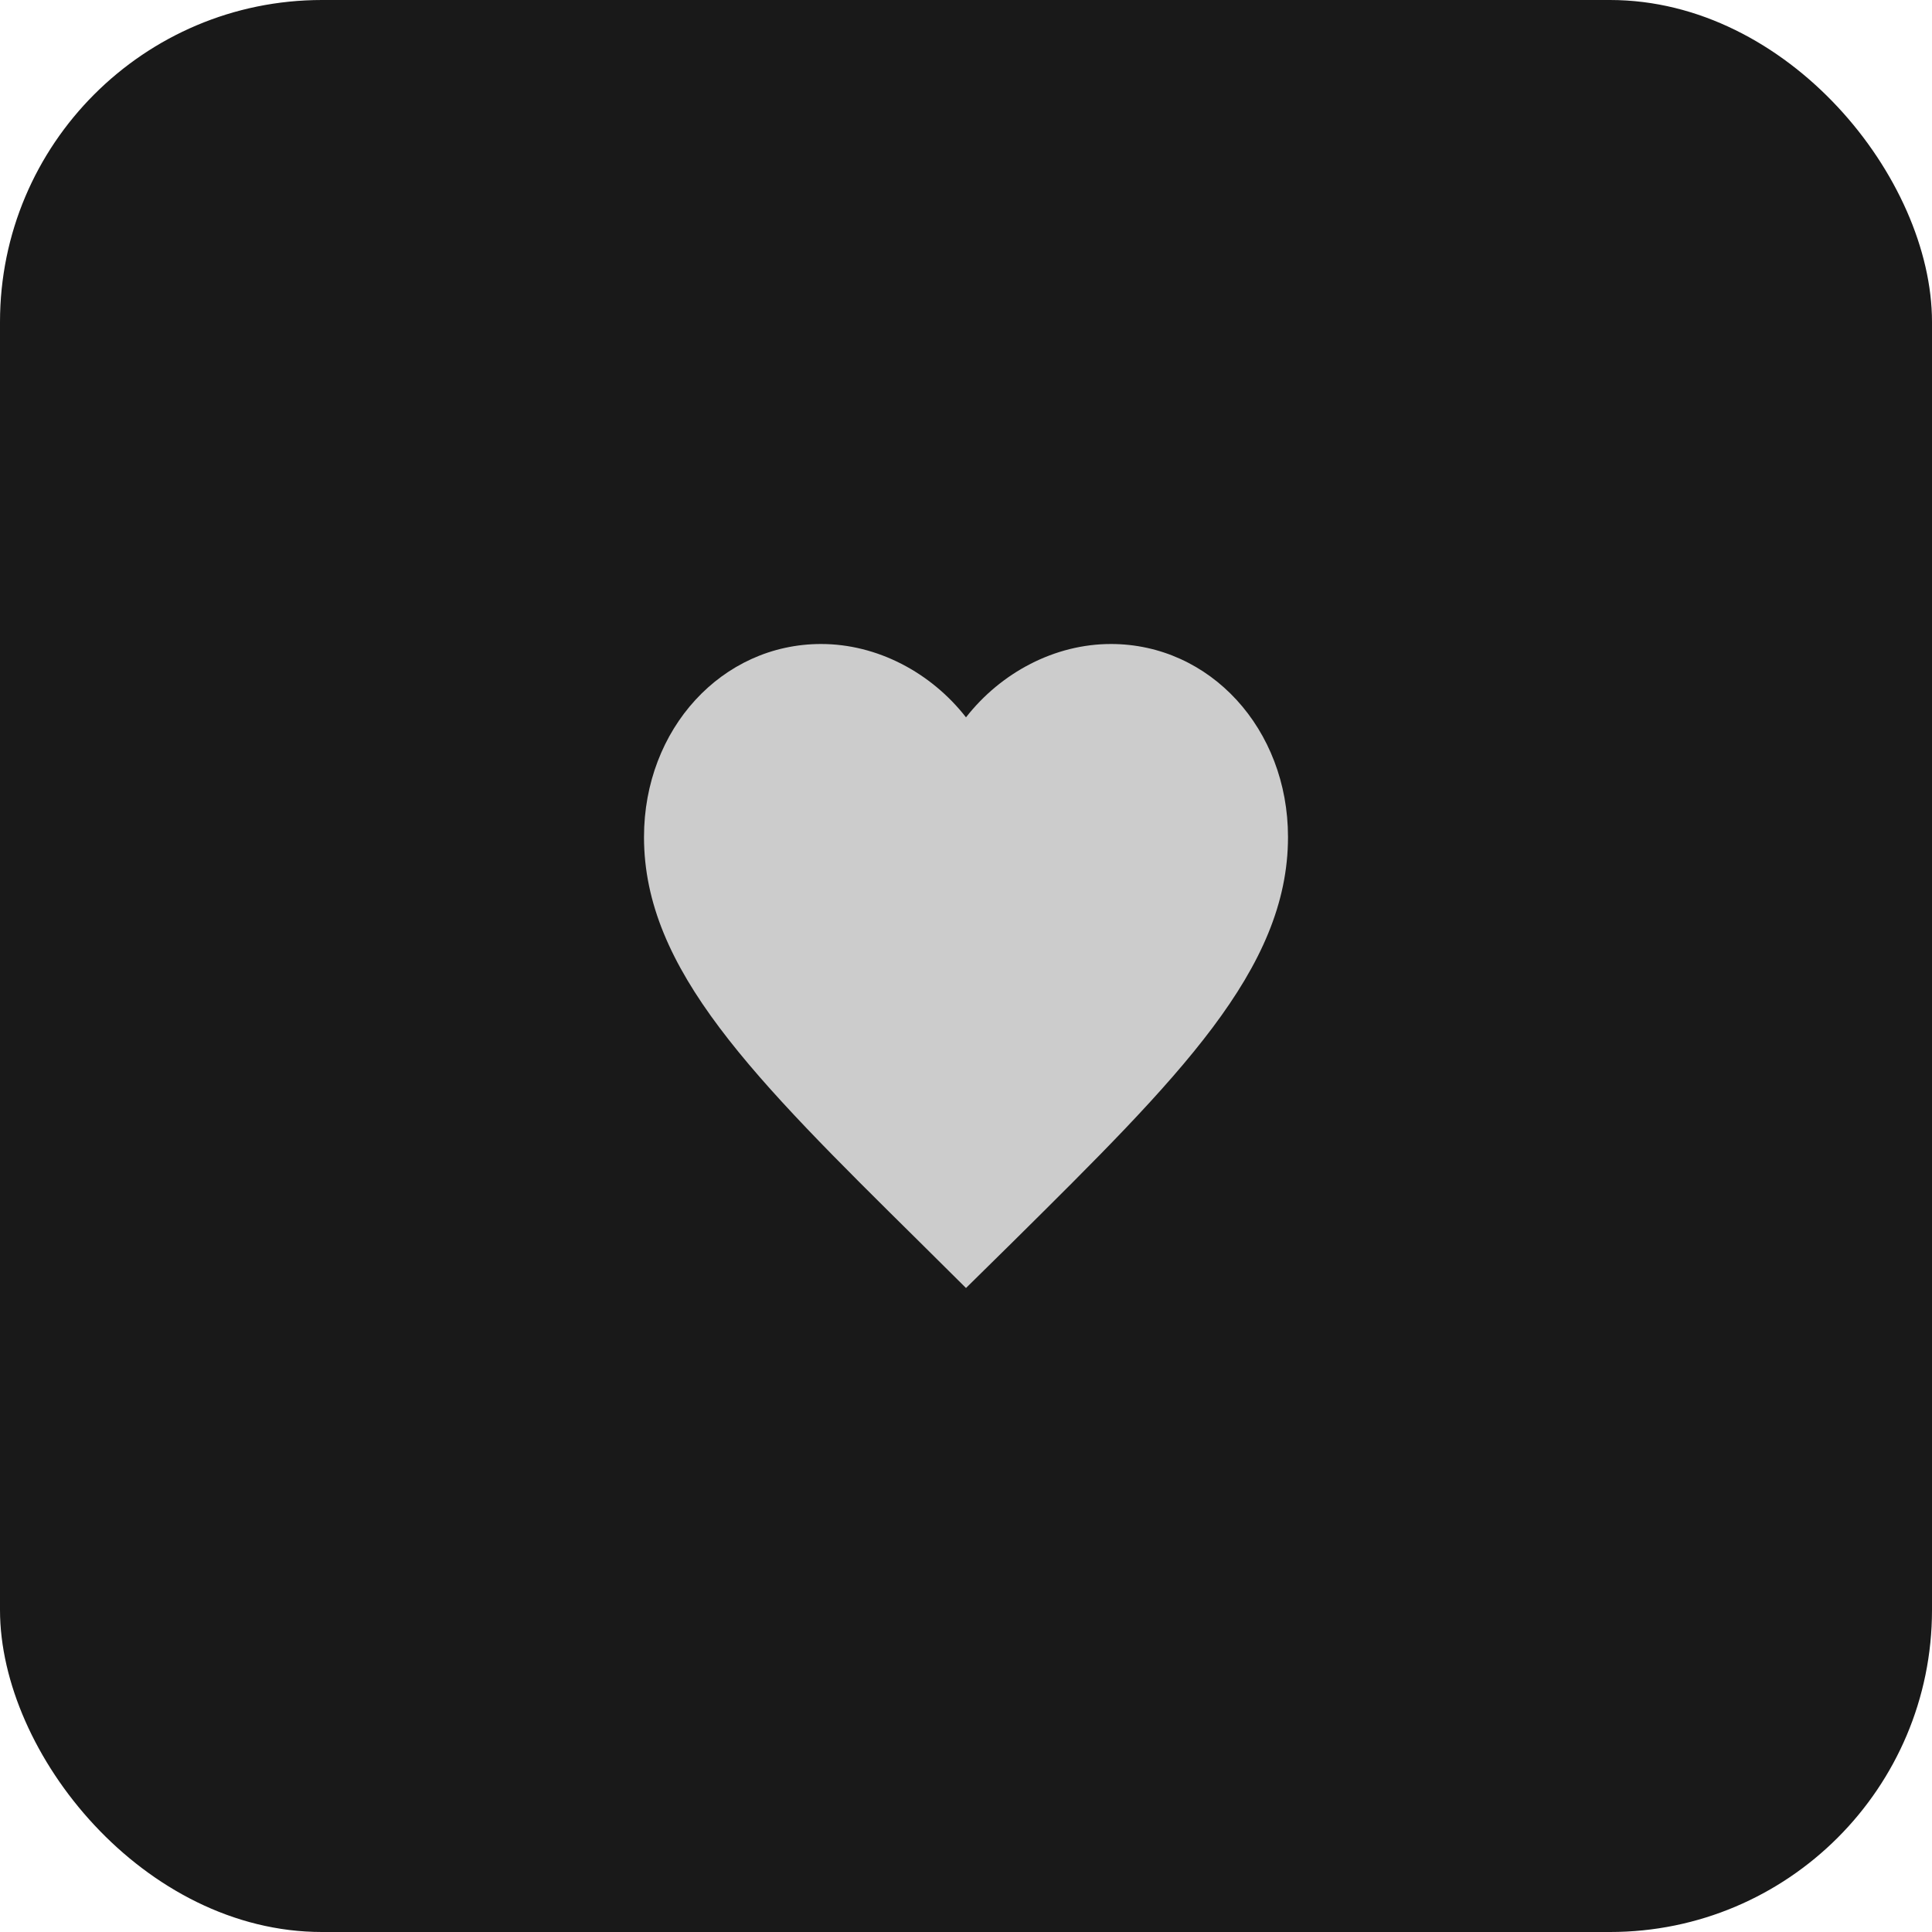 <svg width="48" height="48" viewBox="0 0 48 48" fill="none" xmlns="http://www.w3.org/2000/svg">
<rect width="48" height="48" rx="8" fill="#191919"/>
<path d="M24 32L22.84 30.849C18.72 26.777 16 24.092 16 20.796C16 18.11 17.936 16 20.4 16C21.792 16 23.128 16.706 24 17.822C24.872 16.706 26.208 16 27.6 16C30.064 16 32 18.11 32 20.796C32 24.092 29.28 26.777 25.16 30.858L24 32Z" fill="#CCCCCC"/>
</svg>
